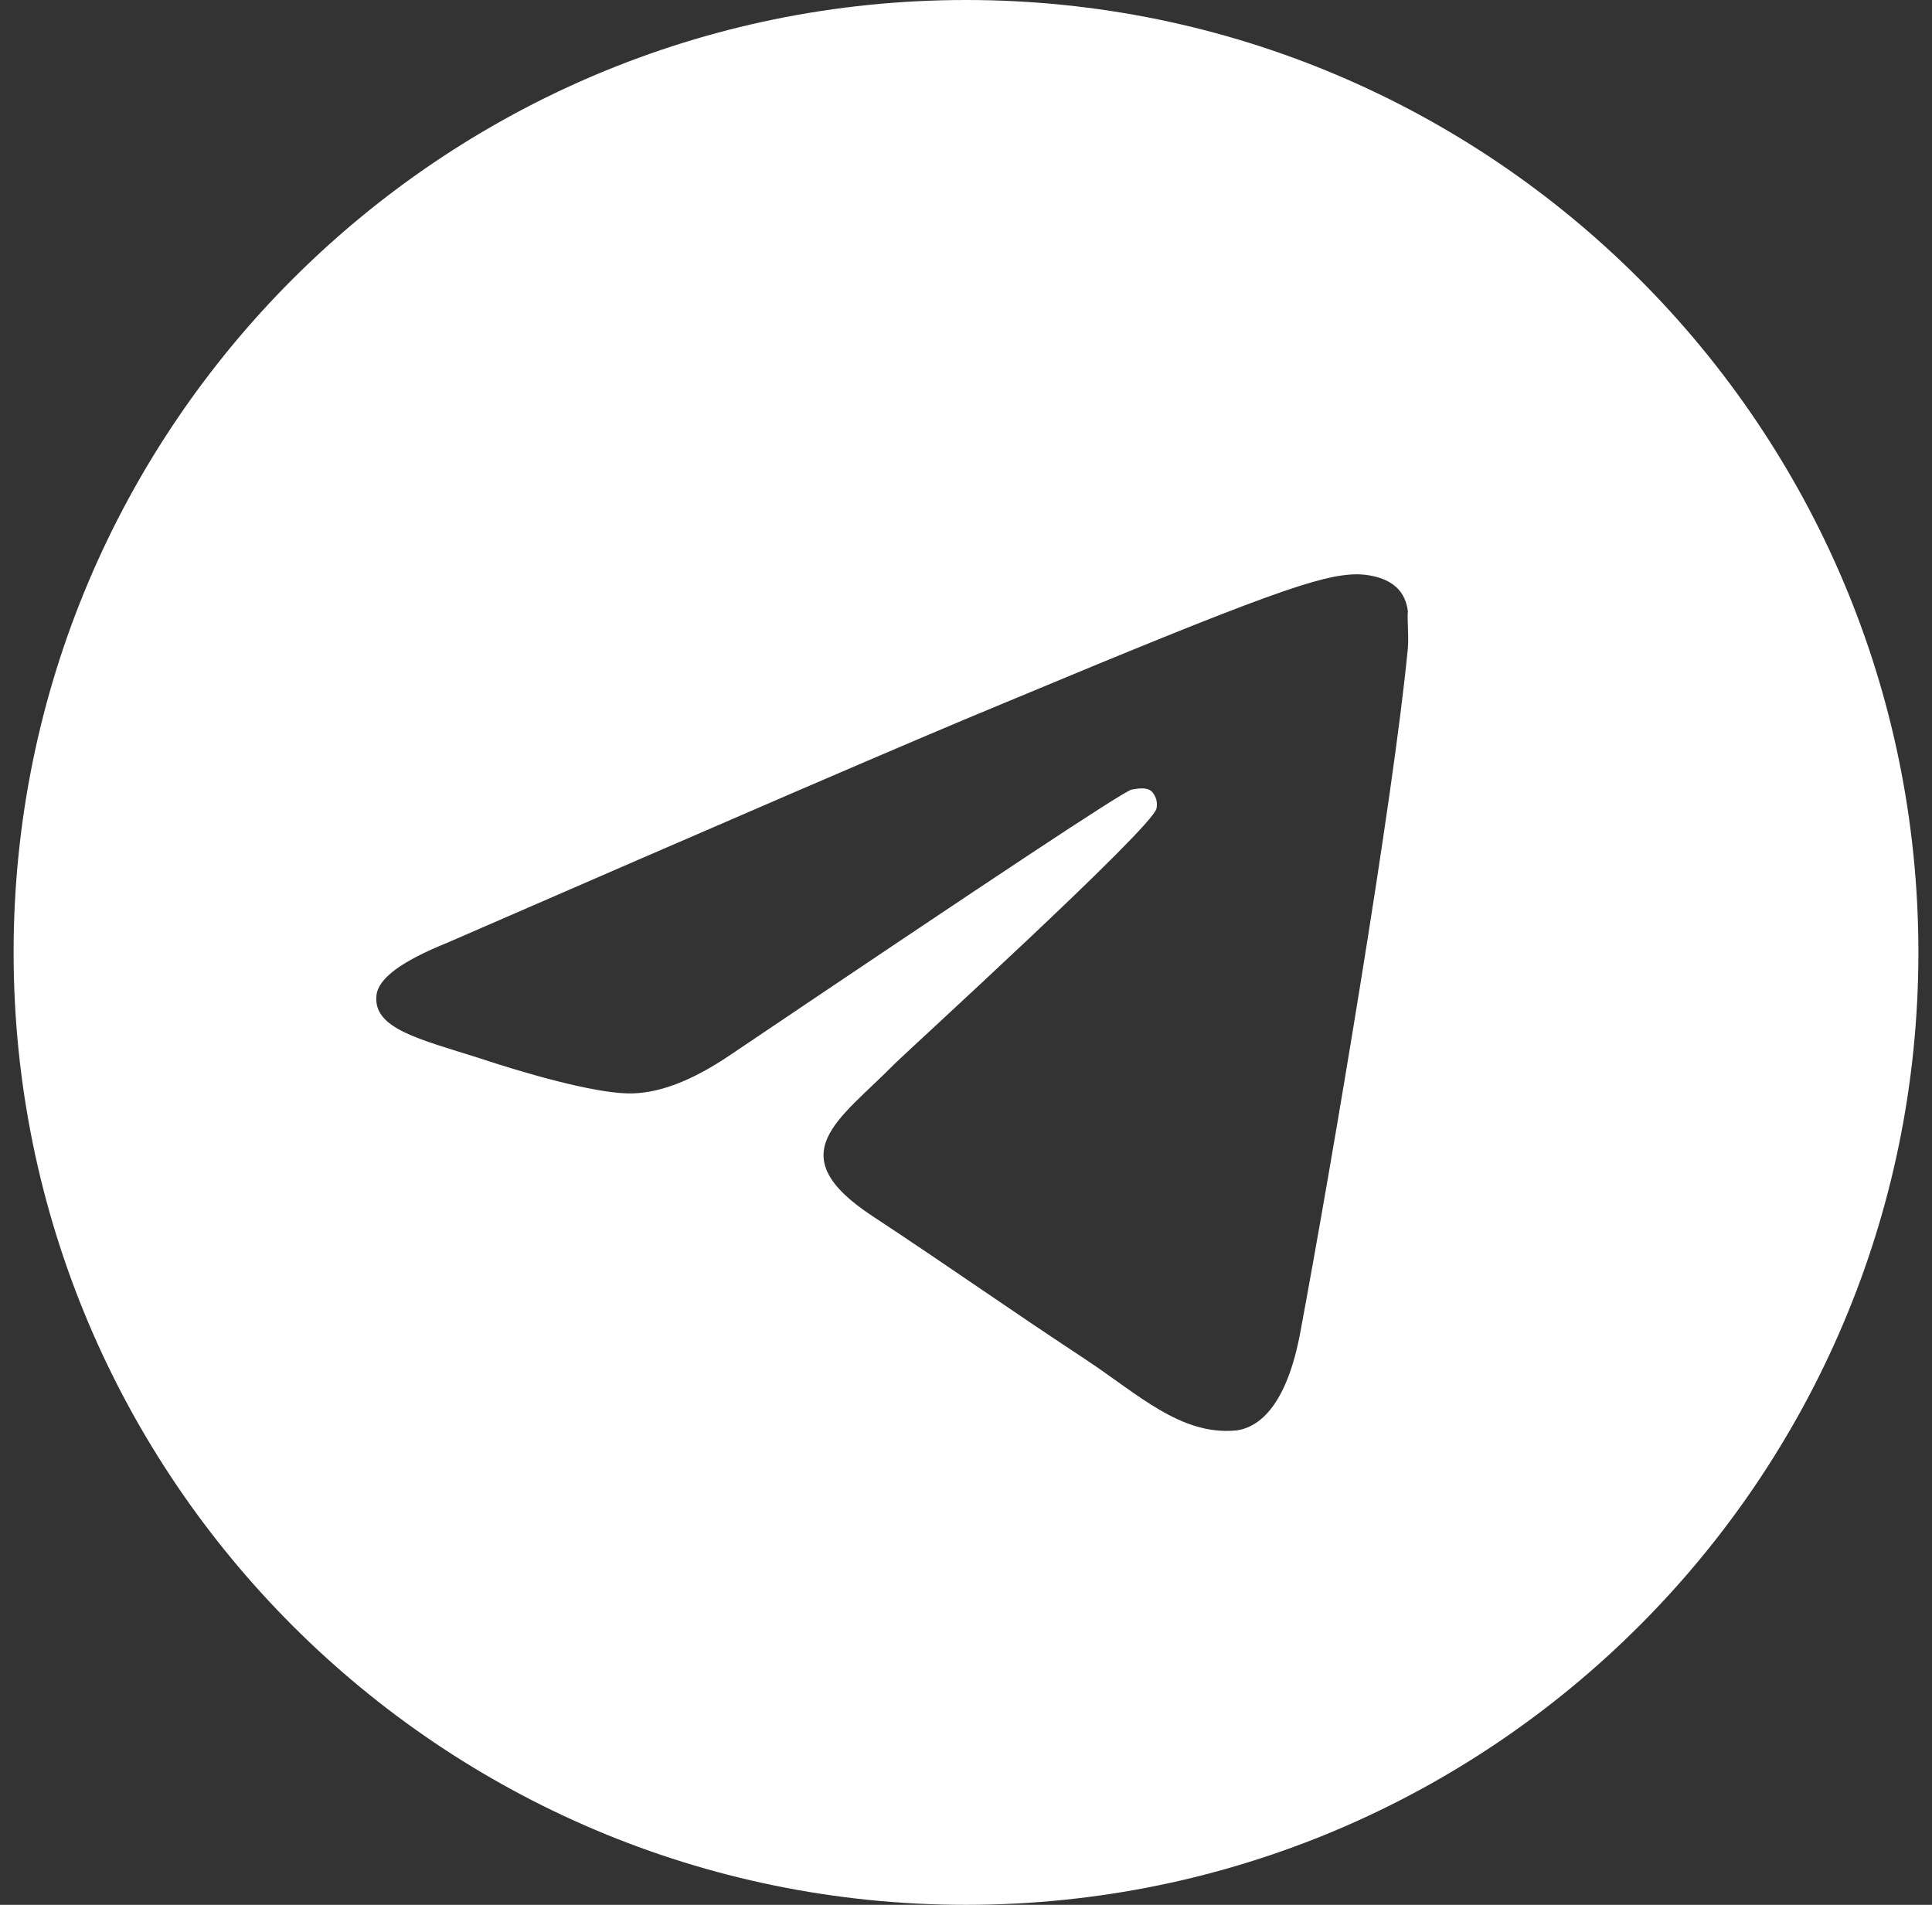 <svg width="71" height="70" viewBox="0 0 71 70" fill="none" xmlns="http://www.w3.org/2000/svg">
<rect x="0" y="0" width="71" height="70" fill="#333333" stroke="none"/>
<path d="M35.5 0C16.18 0 0.5 15.68 0.5 35C0.5 54.32 16.18 70 35.5 70C54.82 70 70.5 54.32 70.5 35C70.5 15.68 54.82 0 35.5 0ZM51.74 23.8C51.215 29.33 48.94 42.77 47.785 48.965C47.295 51.59 46.315 52.465 45.405 52.57C43.375 52.745 41.835 51.24 39.875 49.945C36.795 47.915 35.045 46.655 32.07 44.695C28.605 42.42 30.845 41.16 32.84 39.13C33.365 38.605 42.325 30.45 42.5 29.715C42.524 29.604 42.521 29.488 42.491 29.378C42.46 29.268 42.403 29.168 42.325 29.085C42.115 28.91 41.835 28.98 41.59 29.015C41.275 29.085 36.375 32.34 26.82 38.78C25.42 39.725 24.16 40.215 23.04 40.18C21.78 40.145 19.4 39.48 17.615 38.885C15.41 38.185 13.695 37.8 13.835 36.575C13.905 35.945 14.78 35.315 16.425 34.65C26.645 30.205 33.435 27.265 36.83 25.865C46.56 21.805 48.555 21.105 49.885 21.105C50.165 21.105 50.83 21.175 51.25 21.525C51.6 21.805 51.705 22.19 51.74 22.47C51.705 22.68 51.775 23.31 51.74 23.8Z" fill="white"/>
</svg>
